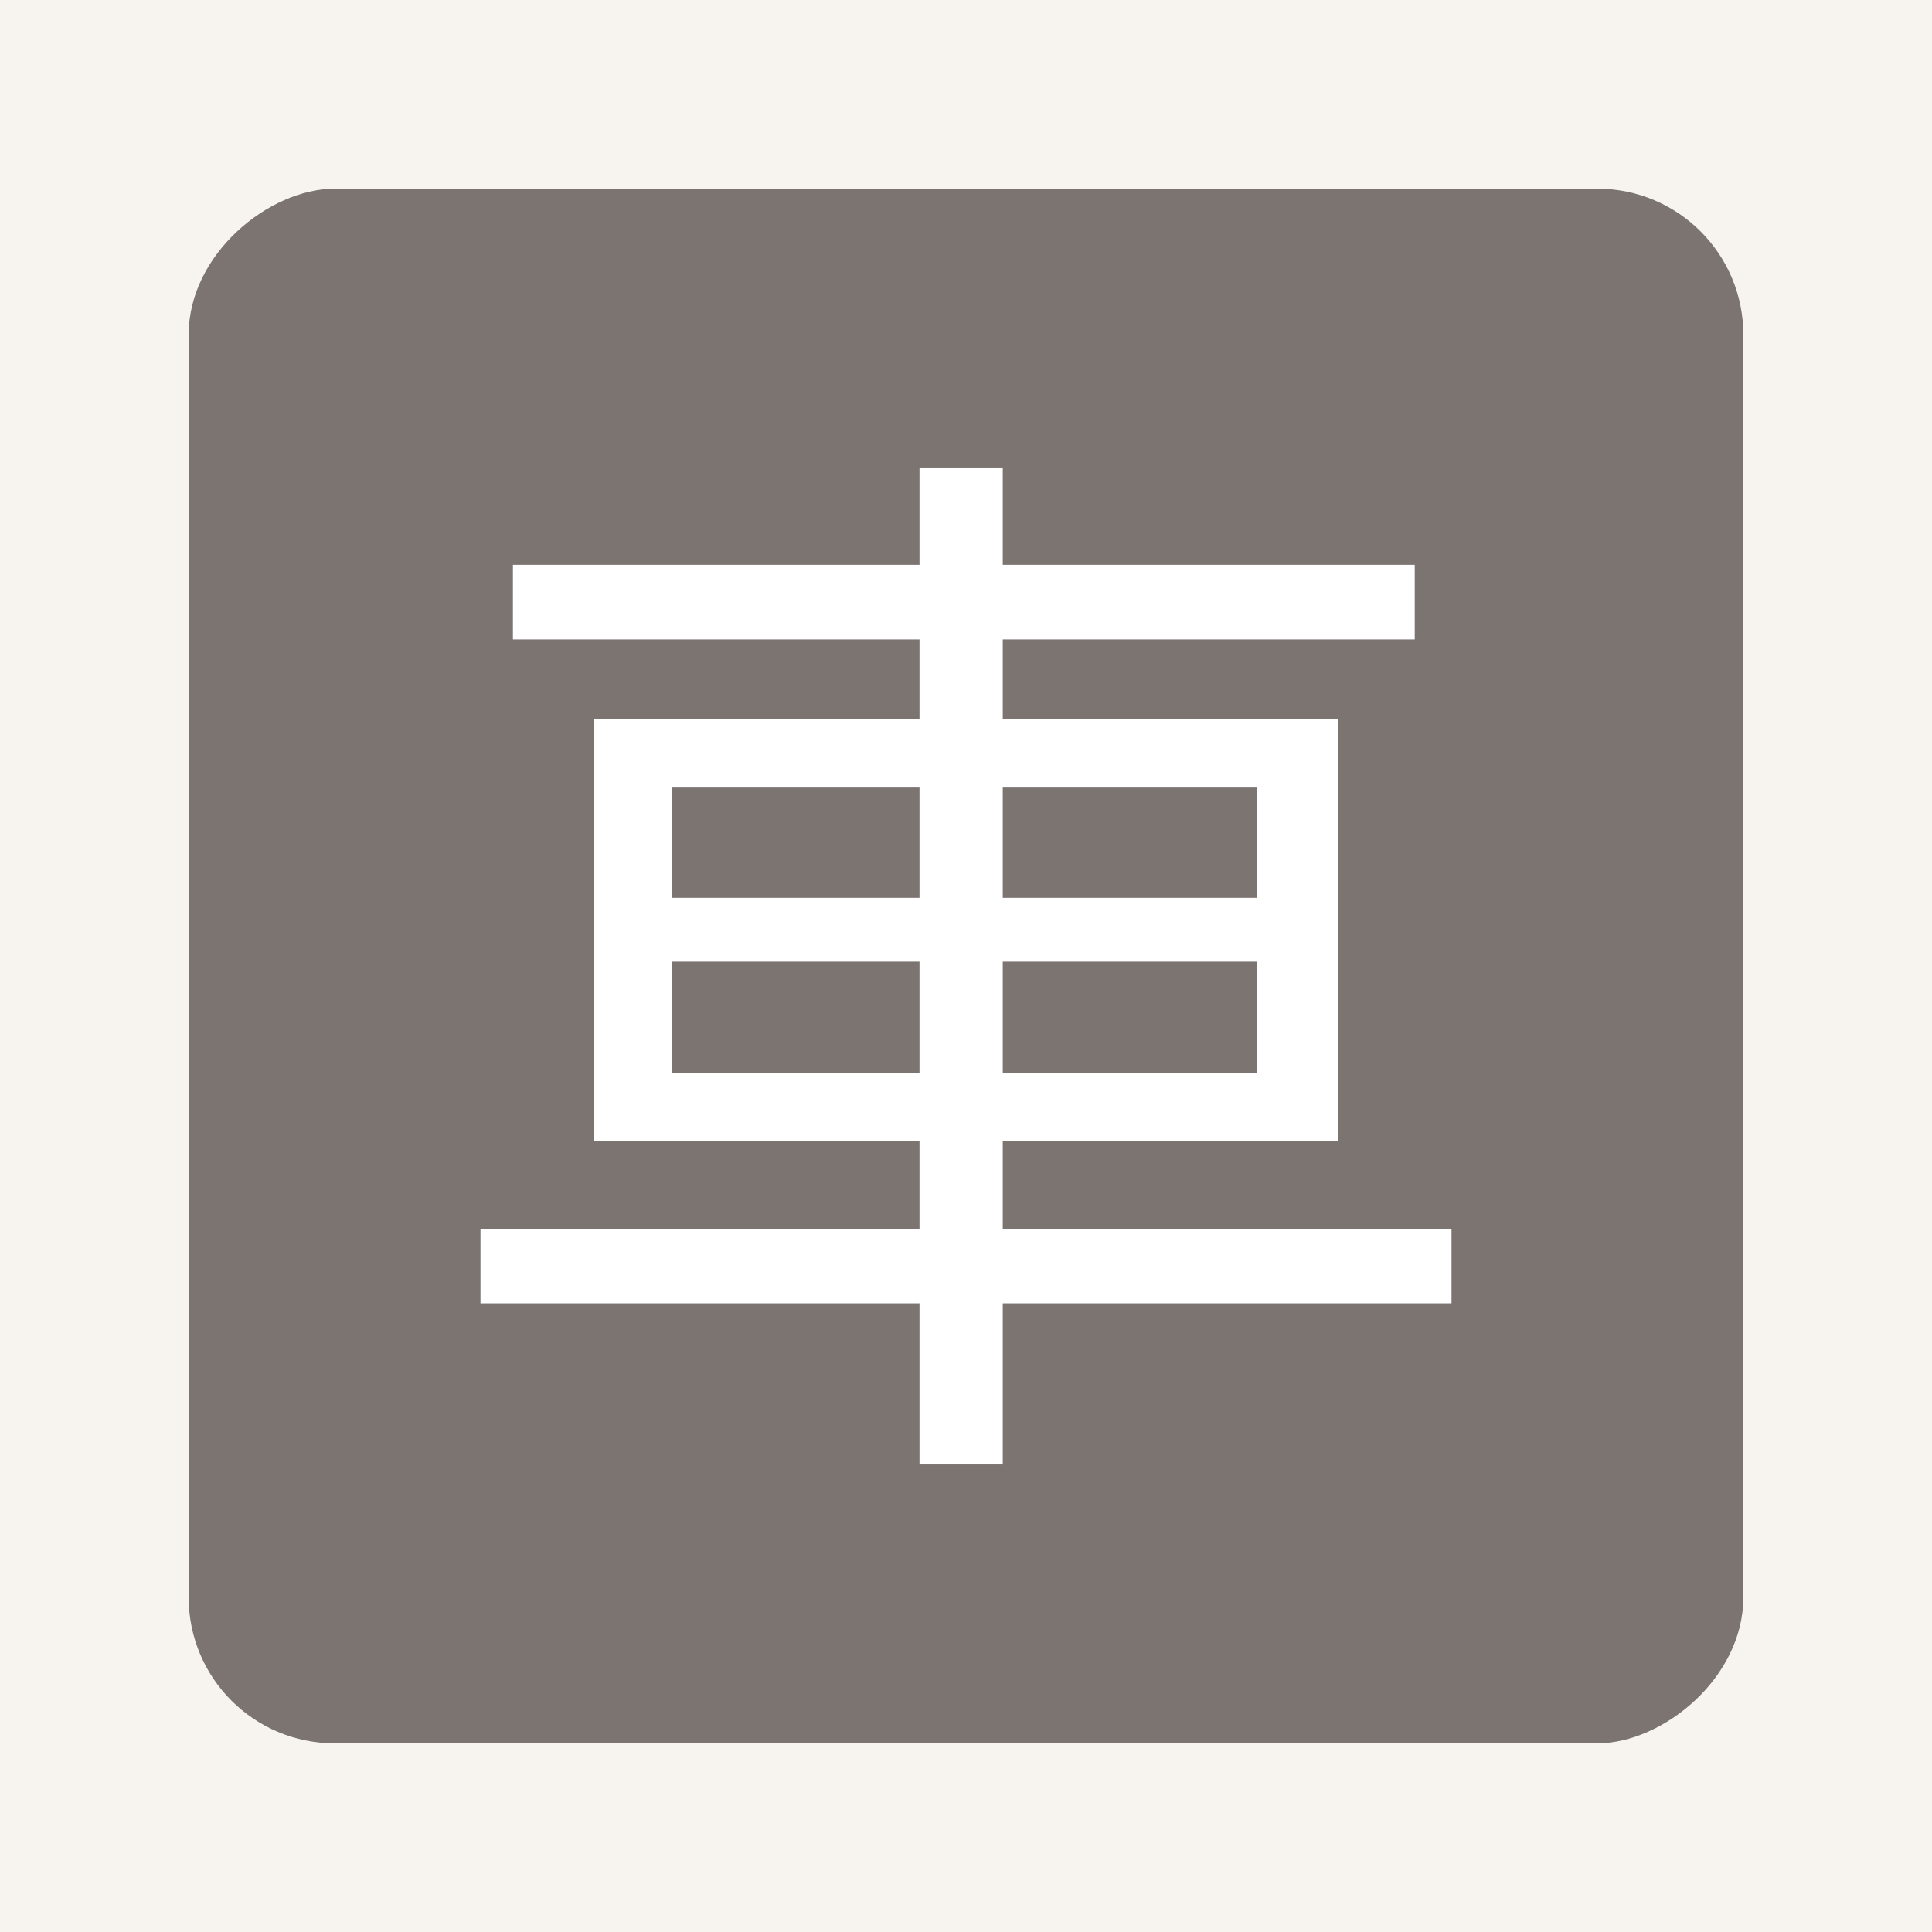 <?xml version="1.0" encoding="UTF-8"?><svg id="_レイヤー_2" xmlns="http://www.w3.org/2000/svg" width="512" height="512" viewBox="0 0 512 512"><defs><style>.cls-1{fill:#7c7471;}.cls-2{fill:#fff;}.cls-3{fill:#f7f4f0;}</style></defs><rect class="cls-3" width="512" height="512"/><rect class="cls-1" x="50" y="50" width="412" height="412" rx="38.667" ry="38.667" transform="translate(512) rotate(90)"/><path class="cls-2" d="M384.667,325.634h-118.924v-23.211h88.834v-111.759h-88.834v-21.206h109.181v-19.773h-109.181v-25.79h-22.065v25.79h-107.747v19.773h107.747v21.206h-86.255v111.759h86.255v23.211h-116.345v19.773h116.345v42.698h22.065v-42.698h118.924v-19.773ZM333.085,284.369h-67.342v-29.516h67.342v29.516ZM333.085,208.717v29.229h-67.342v-29.229h67.342ZM178.056,208.717h65.622v29.229h-65.622v-29.229ZM178.056,284.369v-29.516h65.622v29.516h-65.622Z"/></svg>